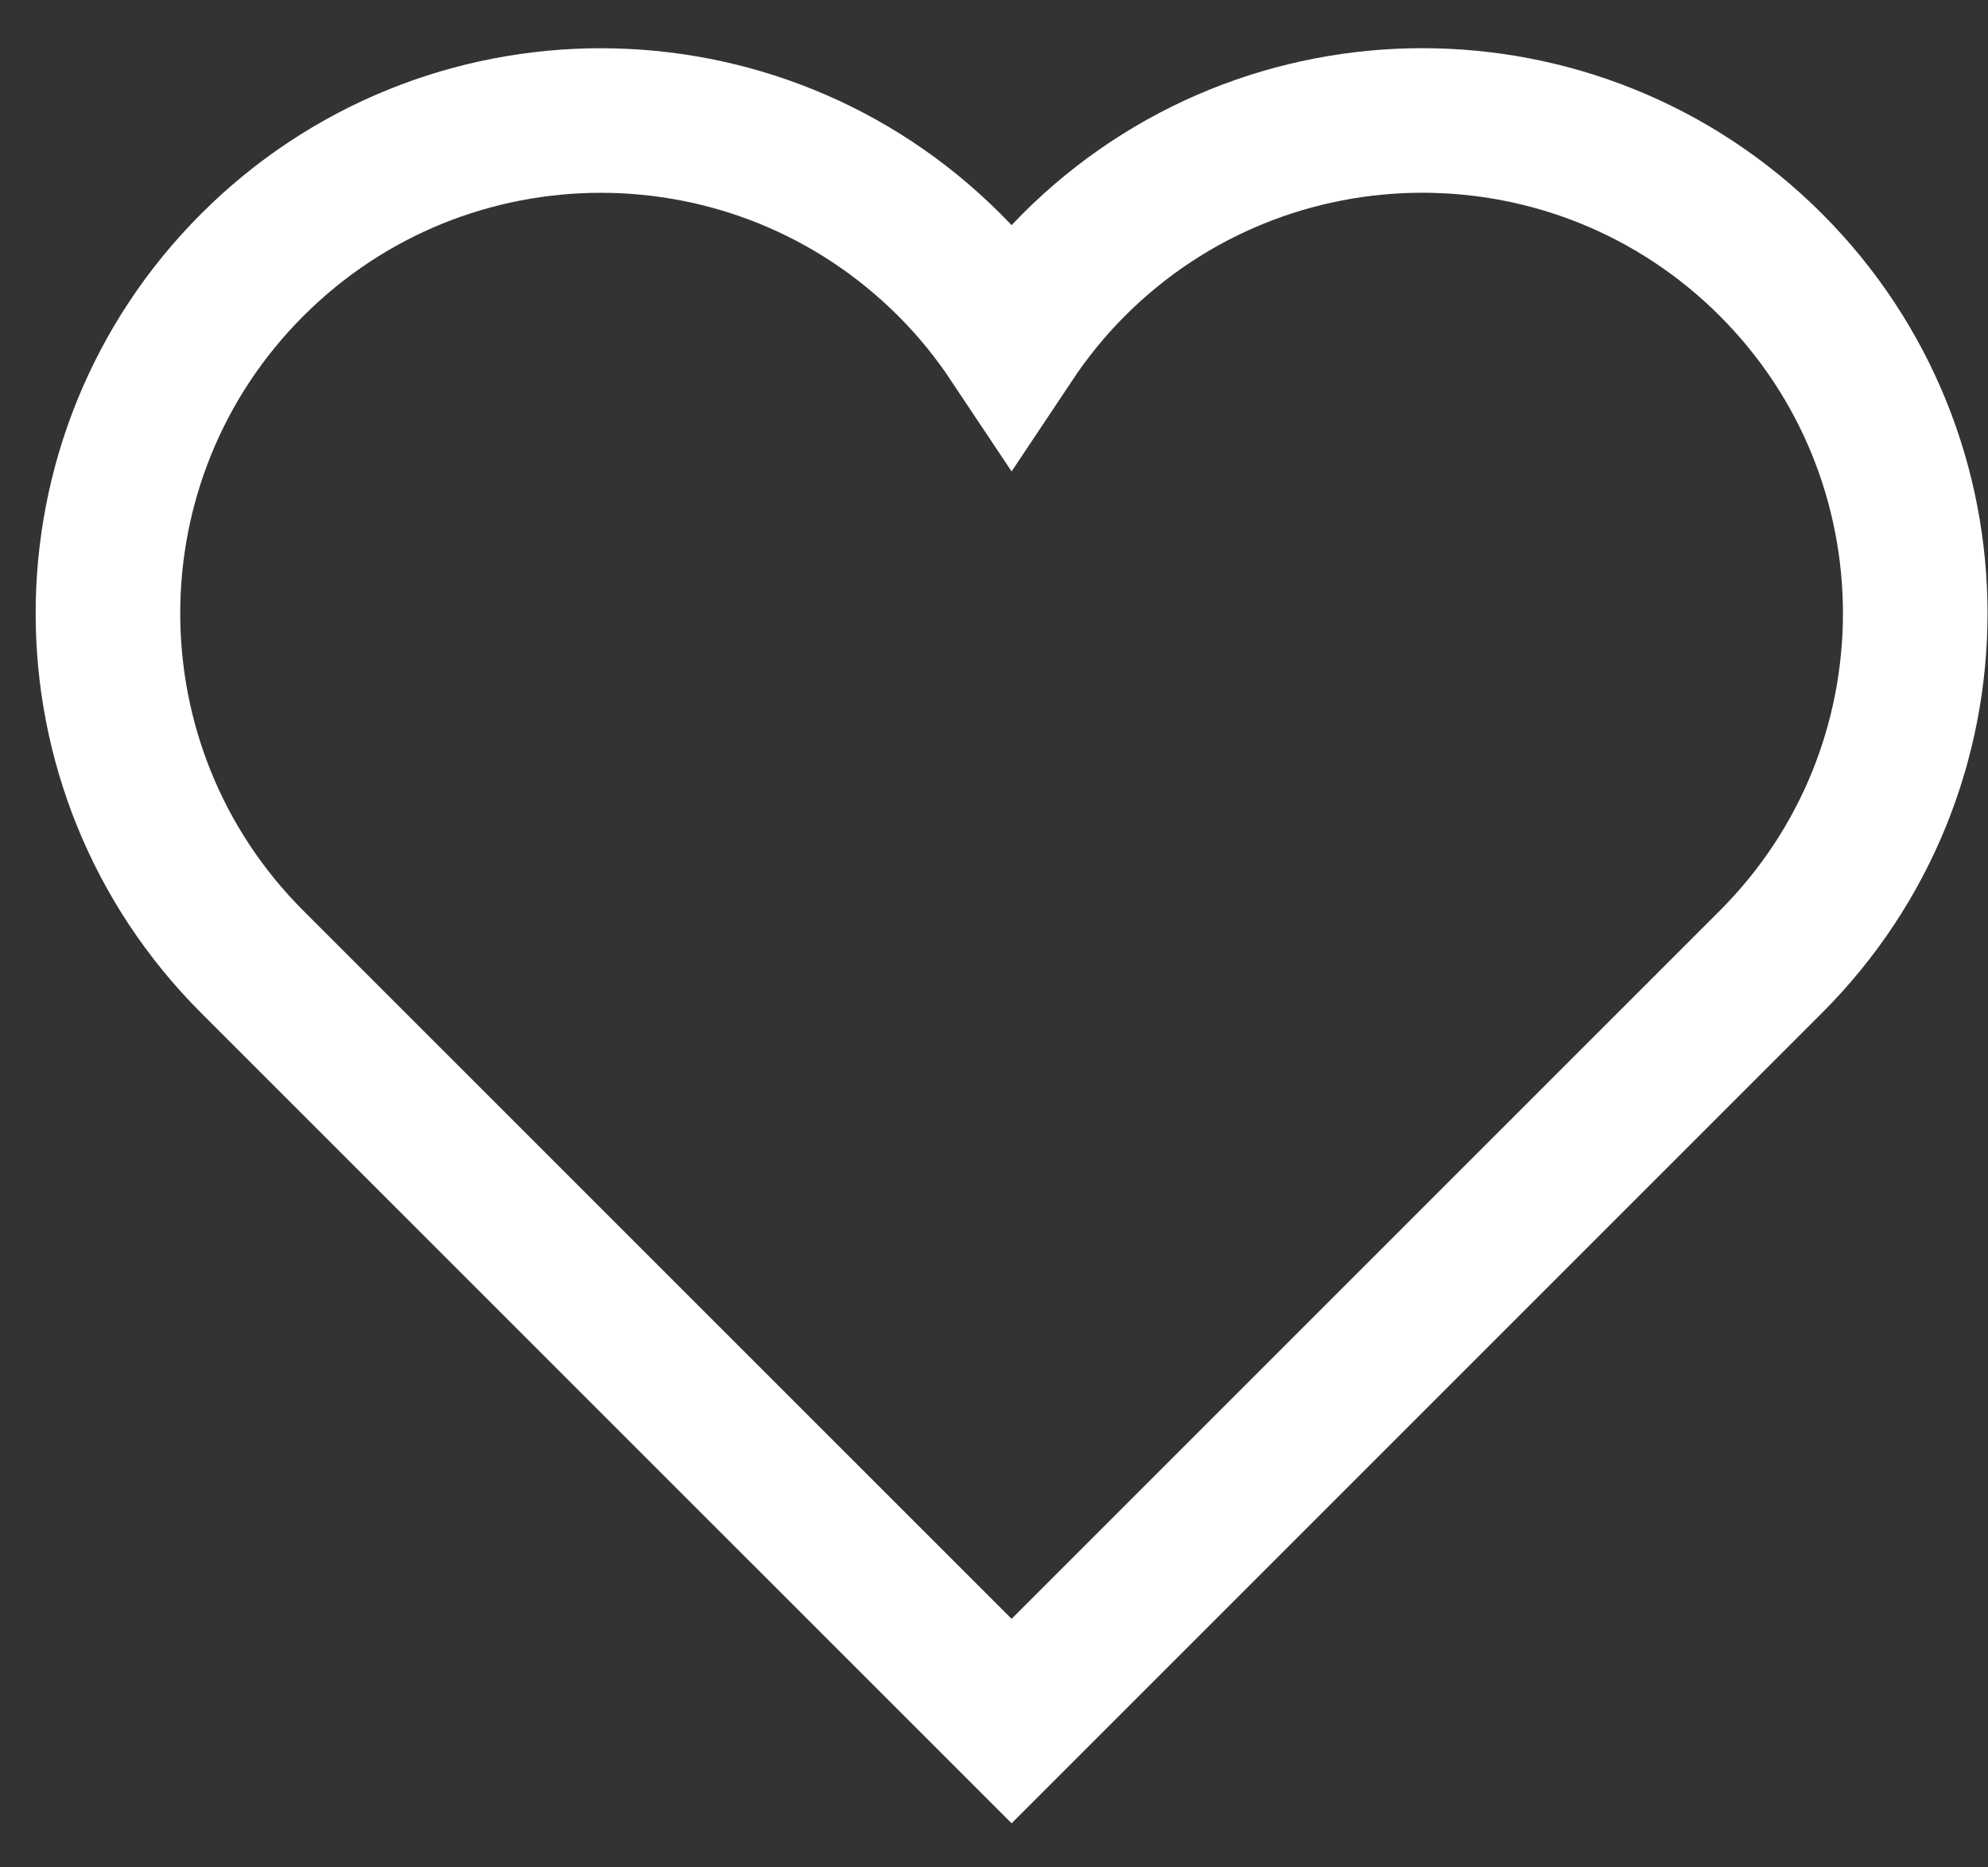<svg width="33" height="31" viewBox="0 0 33 31" fill="none" xmlns="http://www.w3.org/2000/svg">
<rect x="0" y="0" width="33" height="31" fill="#333333" stroke="none"/>
<path d="M29.396 4.396C26.201 1.201 21.02 1.201 17.825 4.396C17.431 4.79 17.089 5.215 16.792 5.661C16.495 5.215 16.153 4.79 15.759 4.397C12.564 1.202 7.383 1.202 4.188 4.397C0.993 7.592 0.993 12.773 4.188 15.968L16.792 28.571L29.396 15.967C32.591 12.772 32.591 7.592 29.396 4.396Z" stroke="white" stroke-width="2.4" stroke-miterlimit="10" stroke-linecap="square"/>
</svg>
